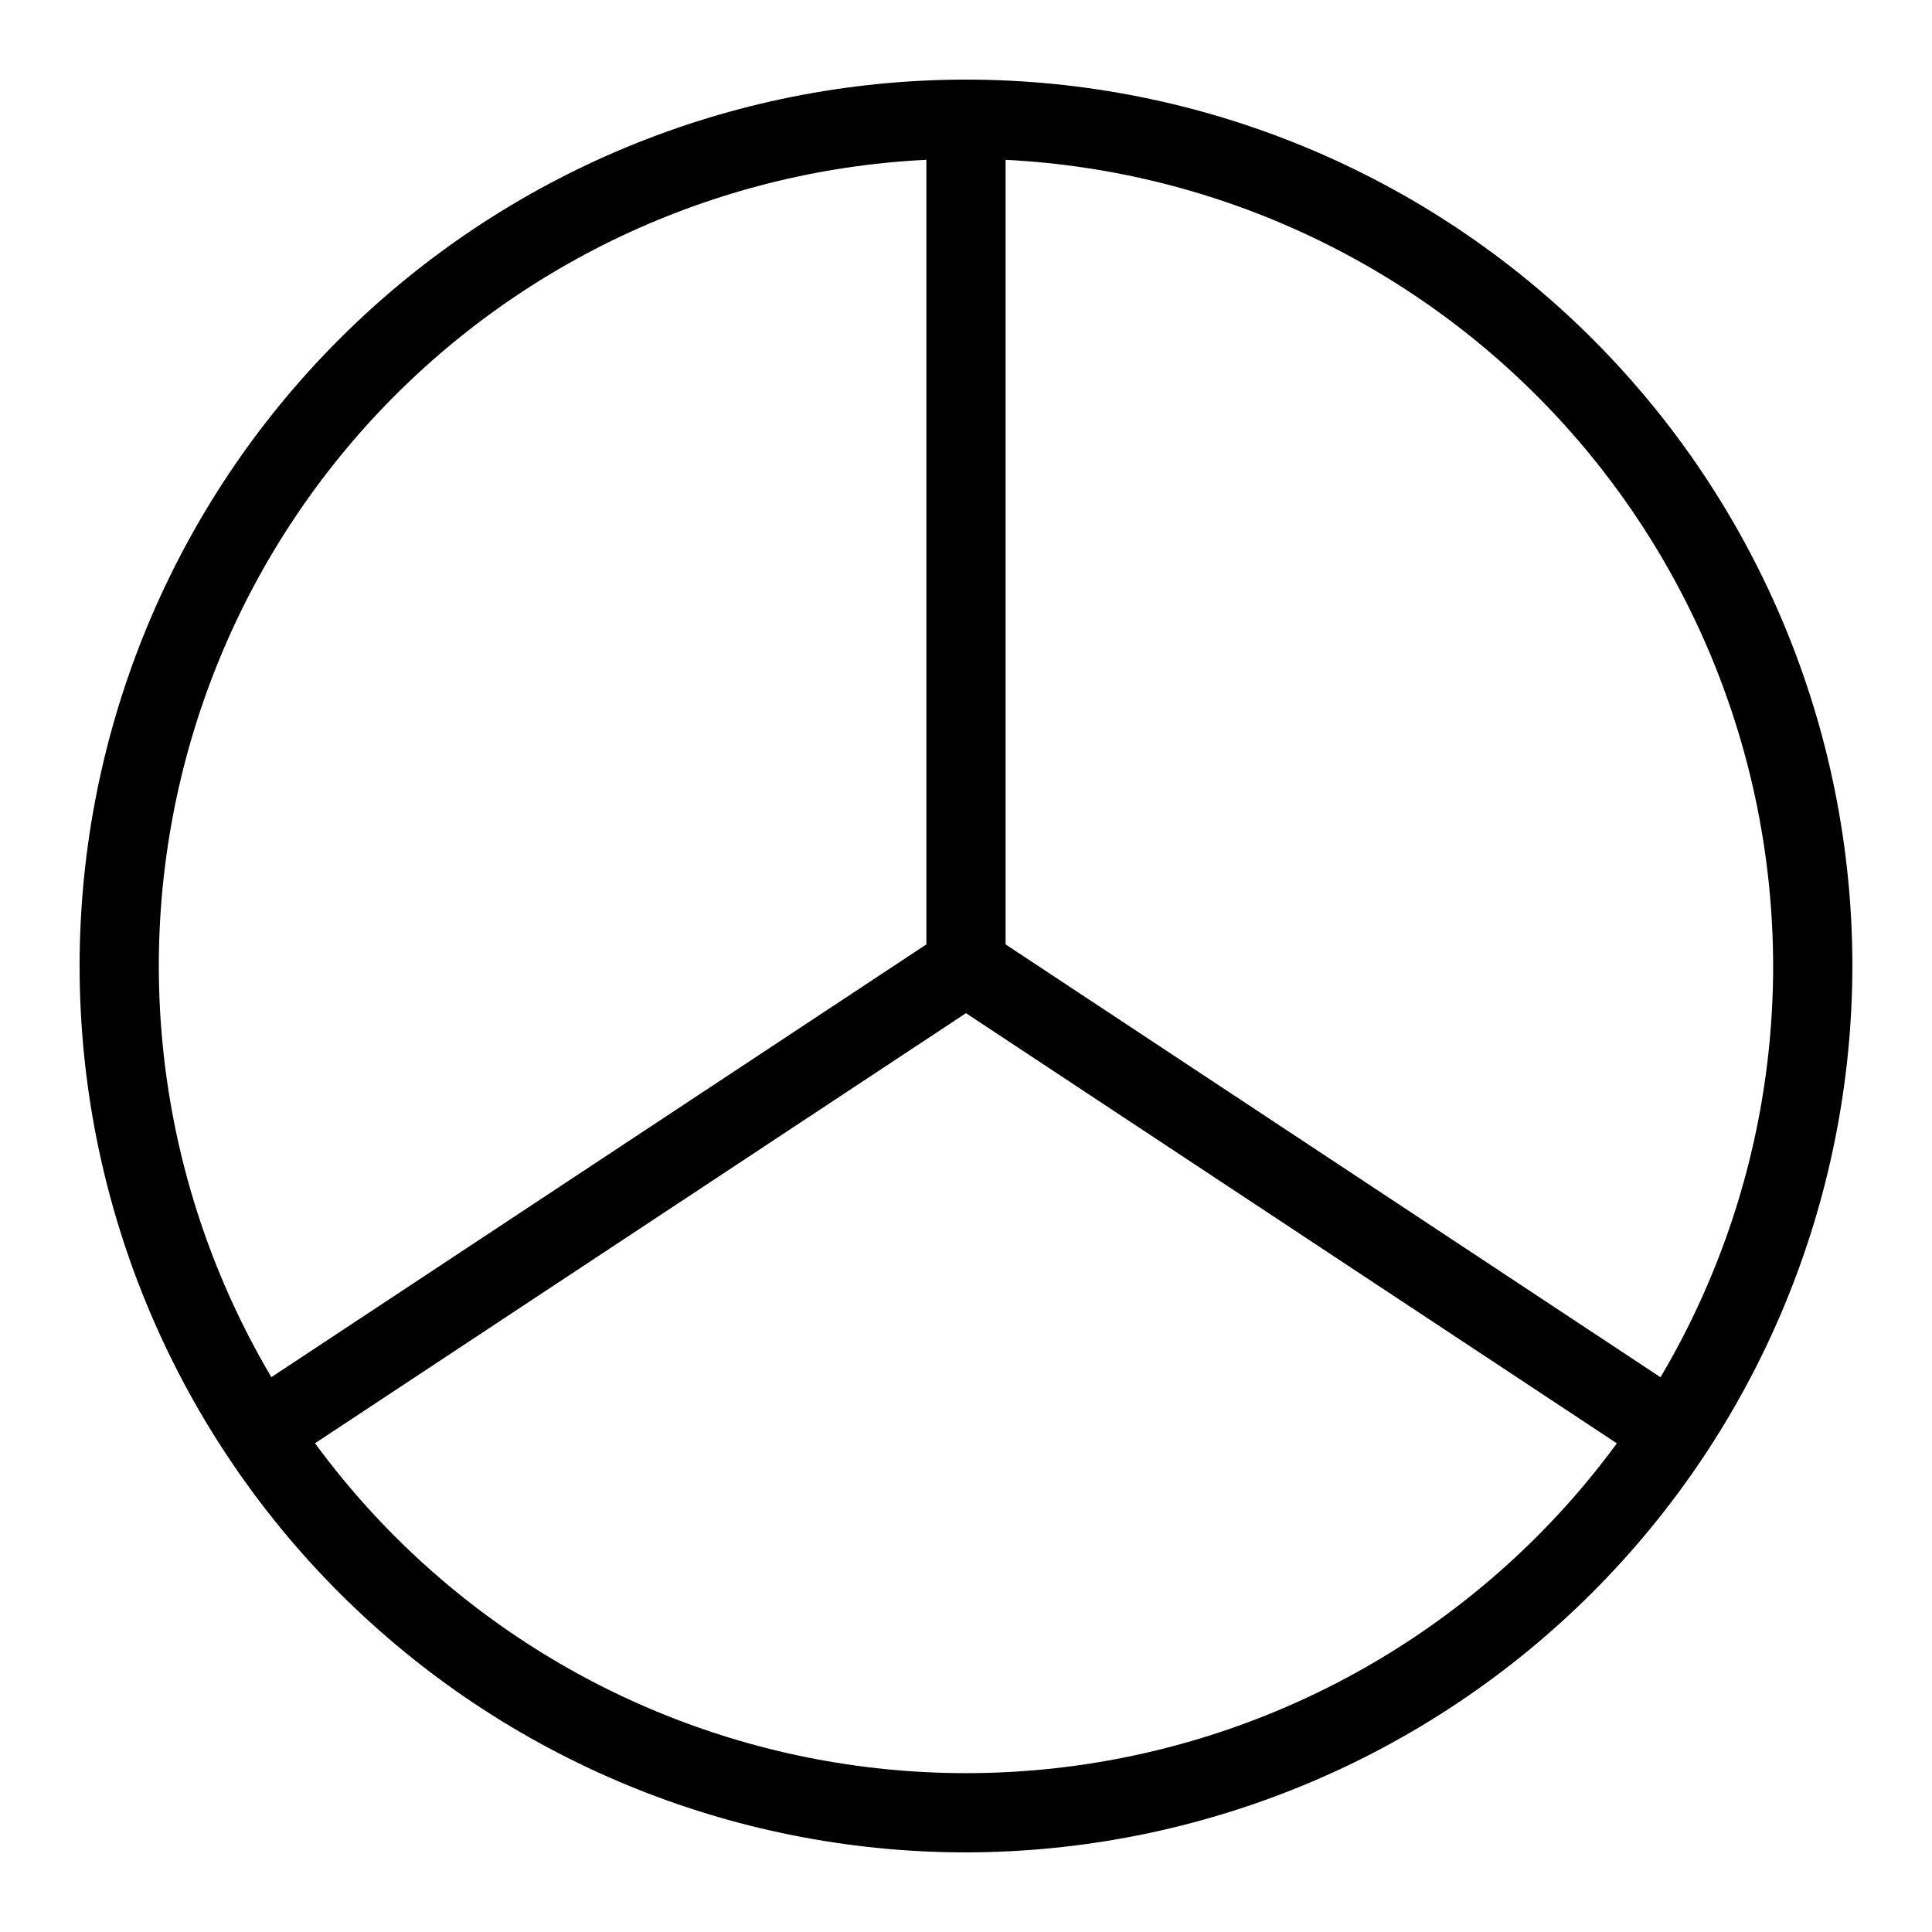 <?xml version="1.0" encoding="UTF-8"?>
<!-- Uploaded to: SVG Repo, www.svgrepo.com, Generator: SVG Repo Mixer Tools -->
<svg fill="#000000" width="800px" height="800px" version="1.1" viewBox="144 144 512 512" xmlns="http://www.w3.org/2000/svg">
 <g>
  <path d="m400 634.9c-62.301 0-122.05-24.746-166.1-68.801-44.051-44.051-68.801-103.8-68.801-166.1 0-62.301 24.75-122.05 68.801-166.1 44.051-44.051 103.8-68.801 166.1-68.801 62.297 0 122.05 24.75 166.1 68.801 44.055 44.051 68.801 103.8 68.801 166.1-0.082 62.273-24.855 121.97-68.891 166.01-44.035 44.035-103.73 68.809-166.01 68.891zm0-448.81c-56.734 0-111.14 22.535-151.26 62.652-40.117 40.117-62.652 94.523-62.652 151.26 0 56.73 22.535 111.14 62.652 151.25 40.117 40.117 94.523 62.652 151.26 62.652 56.73 0 111.14-22.535 151.25-62.652 40.117-40.113 62.652-94.523 62.652-151.25-0.055-56.715-22.609-111.09-62.711-151.2-40.105-40.105-94.48-62.66-151.2-62.715z"/>
  <path d="m389.5 175.59h20.992v224.41h-20.992z"/>
  <path d="m206.95 514.88 187.23-123.7 11.57 17.516-187.23 123.7z"/>
  <path d="m394.2 408.67 11.574-17.512 187.21 123.73-11.574 17.512z"/>
 </g>
</svg>